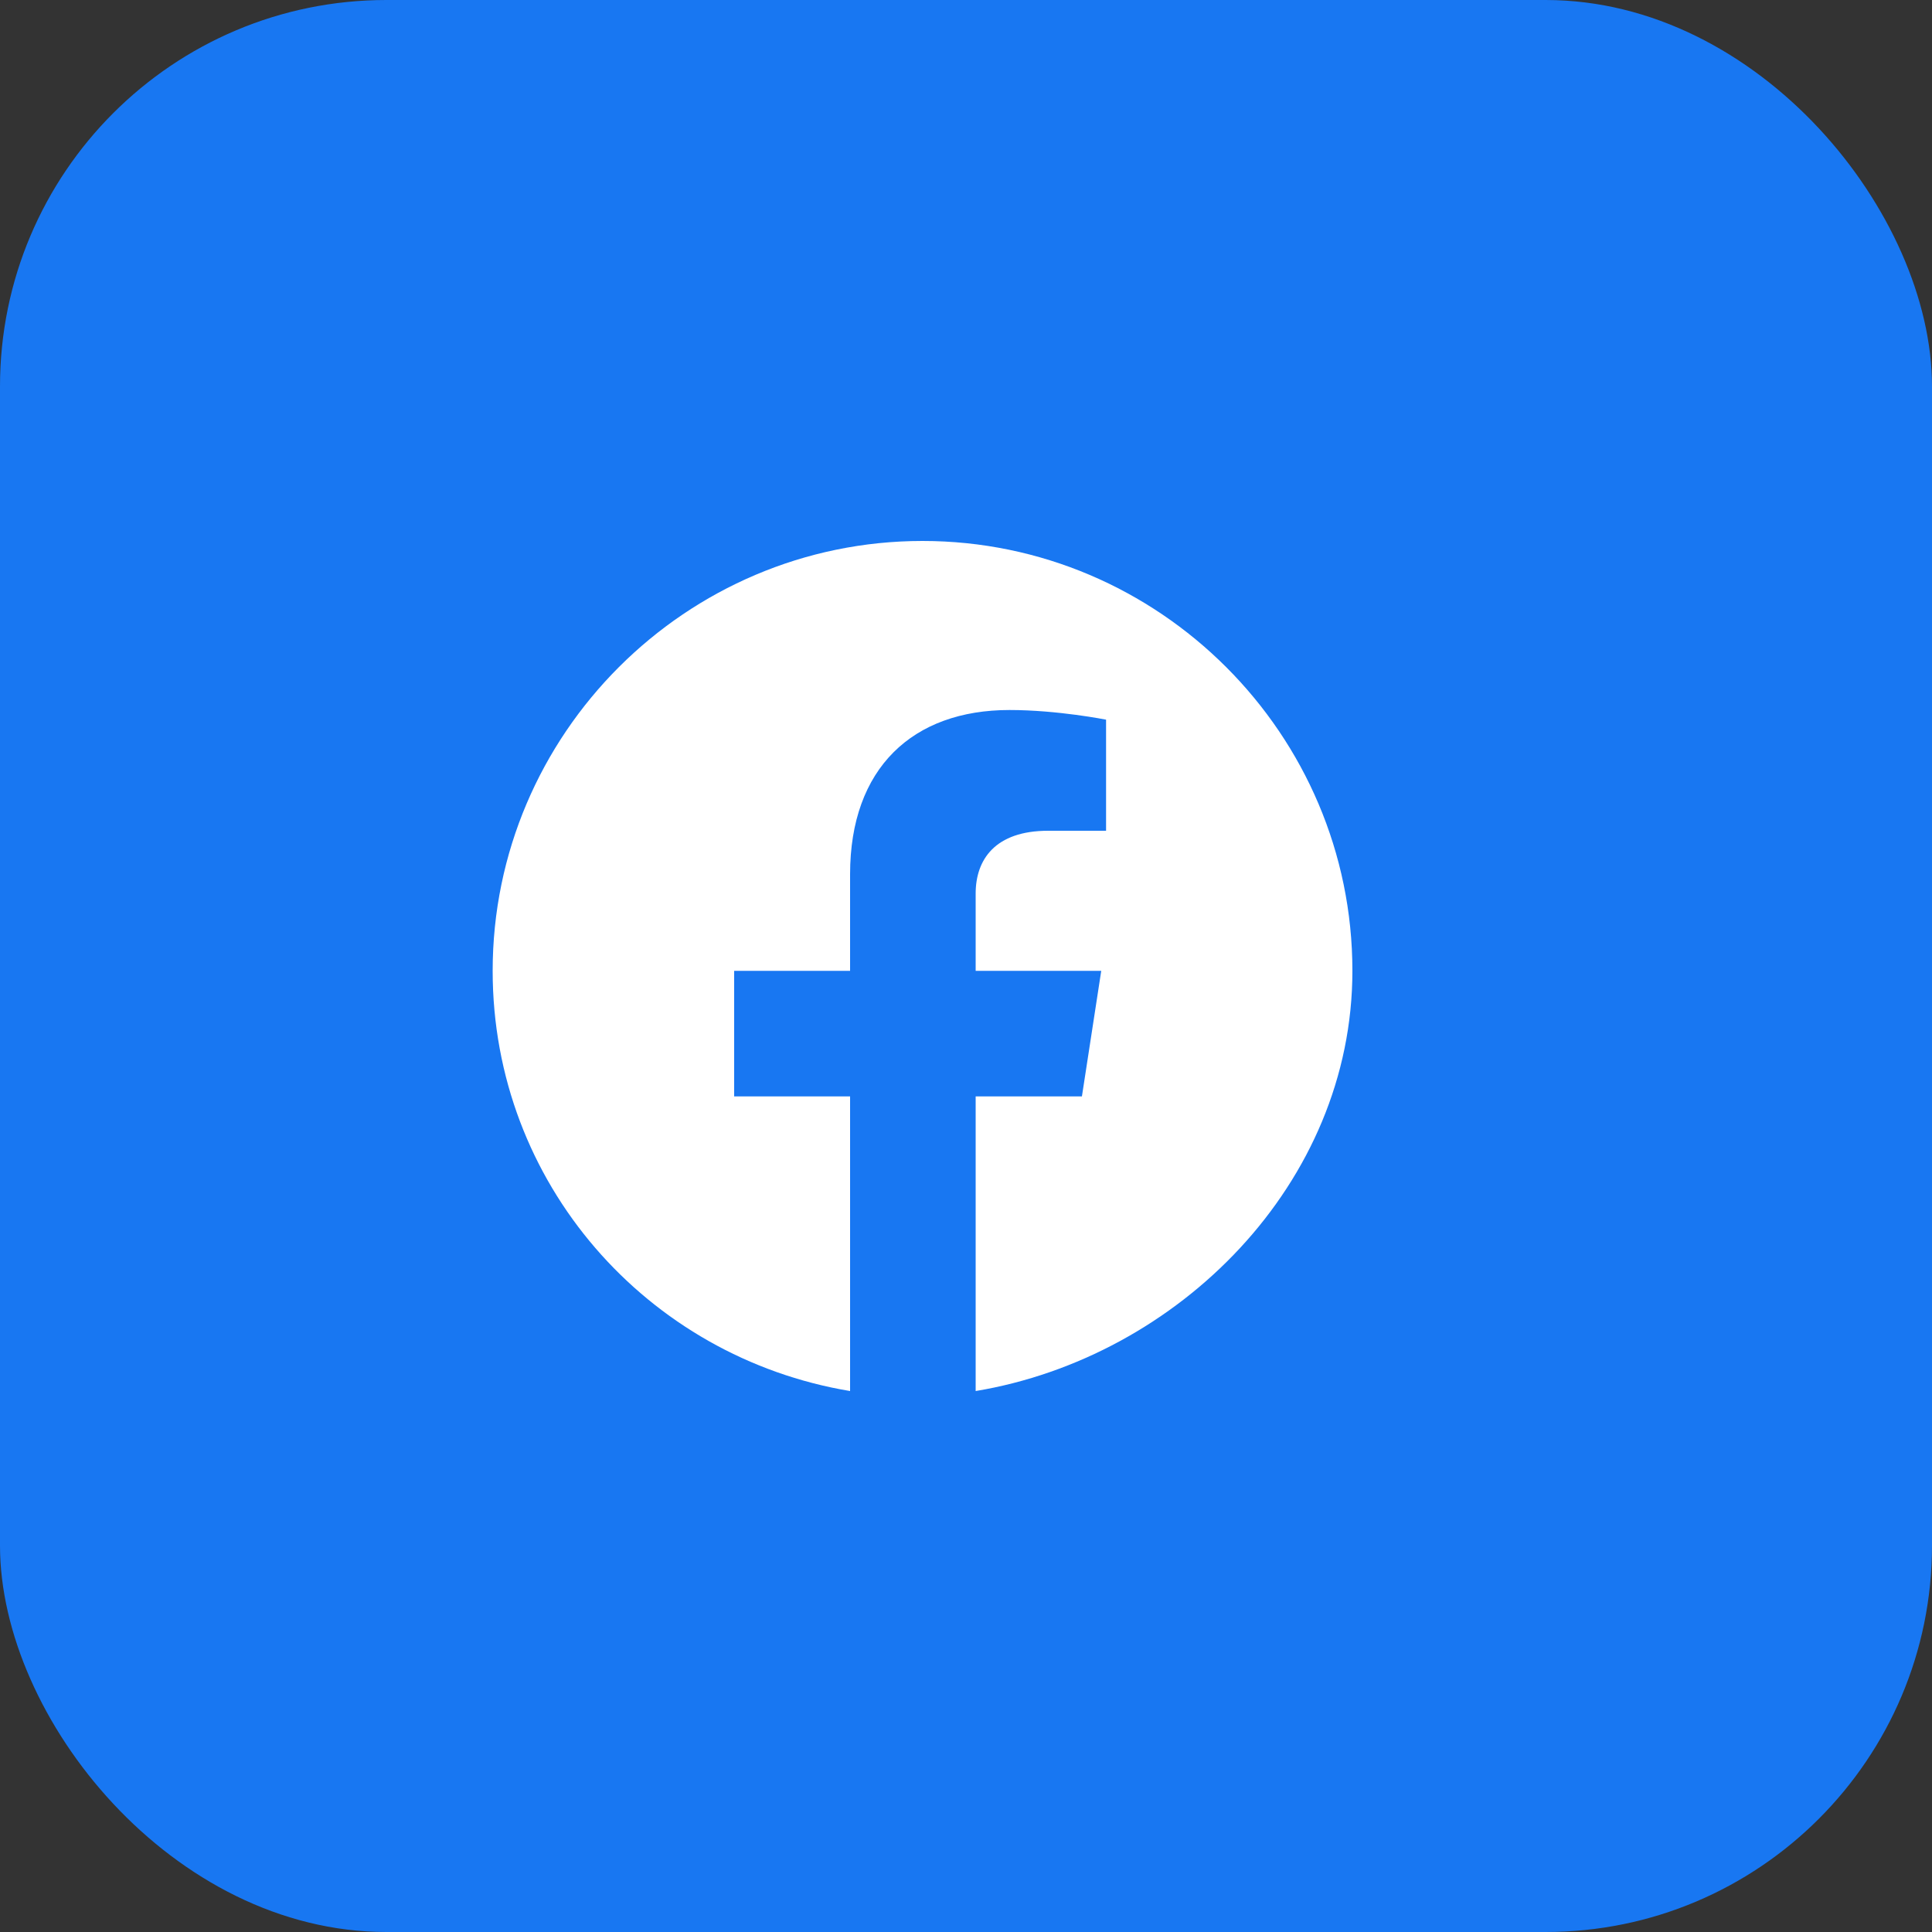 <svg width="40" height="40" viewBox="0 0 40 40" xmlns="http://www.w3.org/2000/svg">
  <rect x="0" y="0" width="40" height="40" fill="#333333" stroke="none"/>
  <!-- Фон иконки Facebook -->
  <rect width="40" height="40" rx="8" fill="#1877F2"/>
  
  <!-- Логотип Facebook -->
  <path d="M28 20.1C28 15.2 24 11.2 19.1 11.2C14.2 11.2 10.2 15.2 10.2 20.1C10.2 24.5 13.4 28.1 17.6 28.8V22.7H15.2V20.1H17.6V18.1C17.6 15.9 18.9 14.7 20.9 14.7C21.9 14.7 22.9 14.9 22.9 14.9V17.2H21.7C20.6 17.2 20.2 17.8 20.2 18.5V20.1H22.8L22.4 22.7H20.2V28.8C24.4 28.1 28 24.5 28 20.1Z" fill="white"/>
</svg>